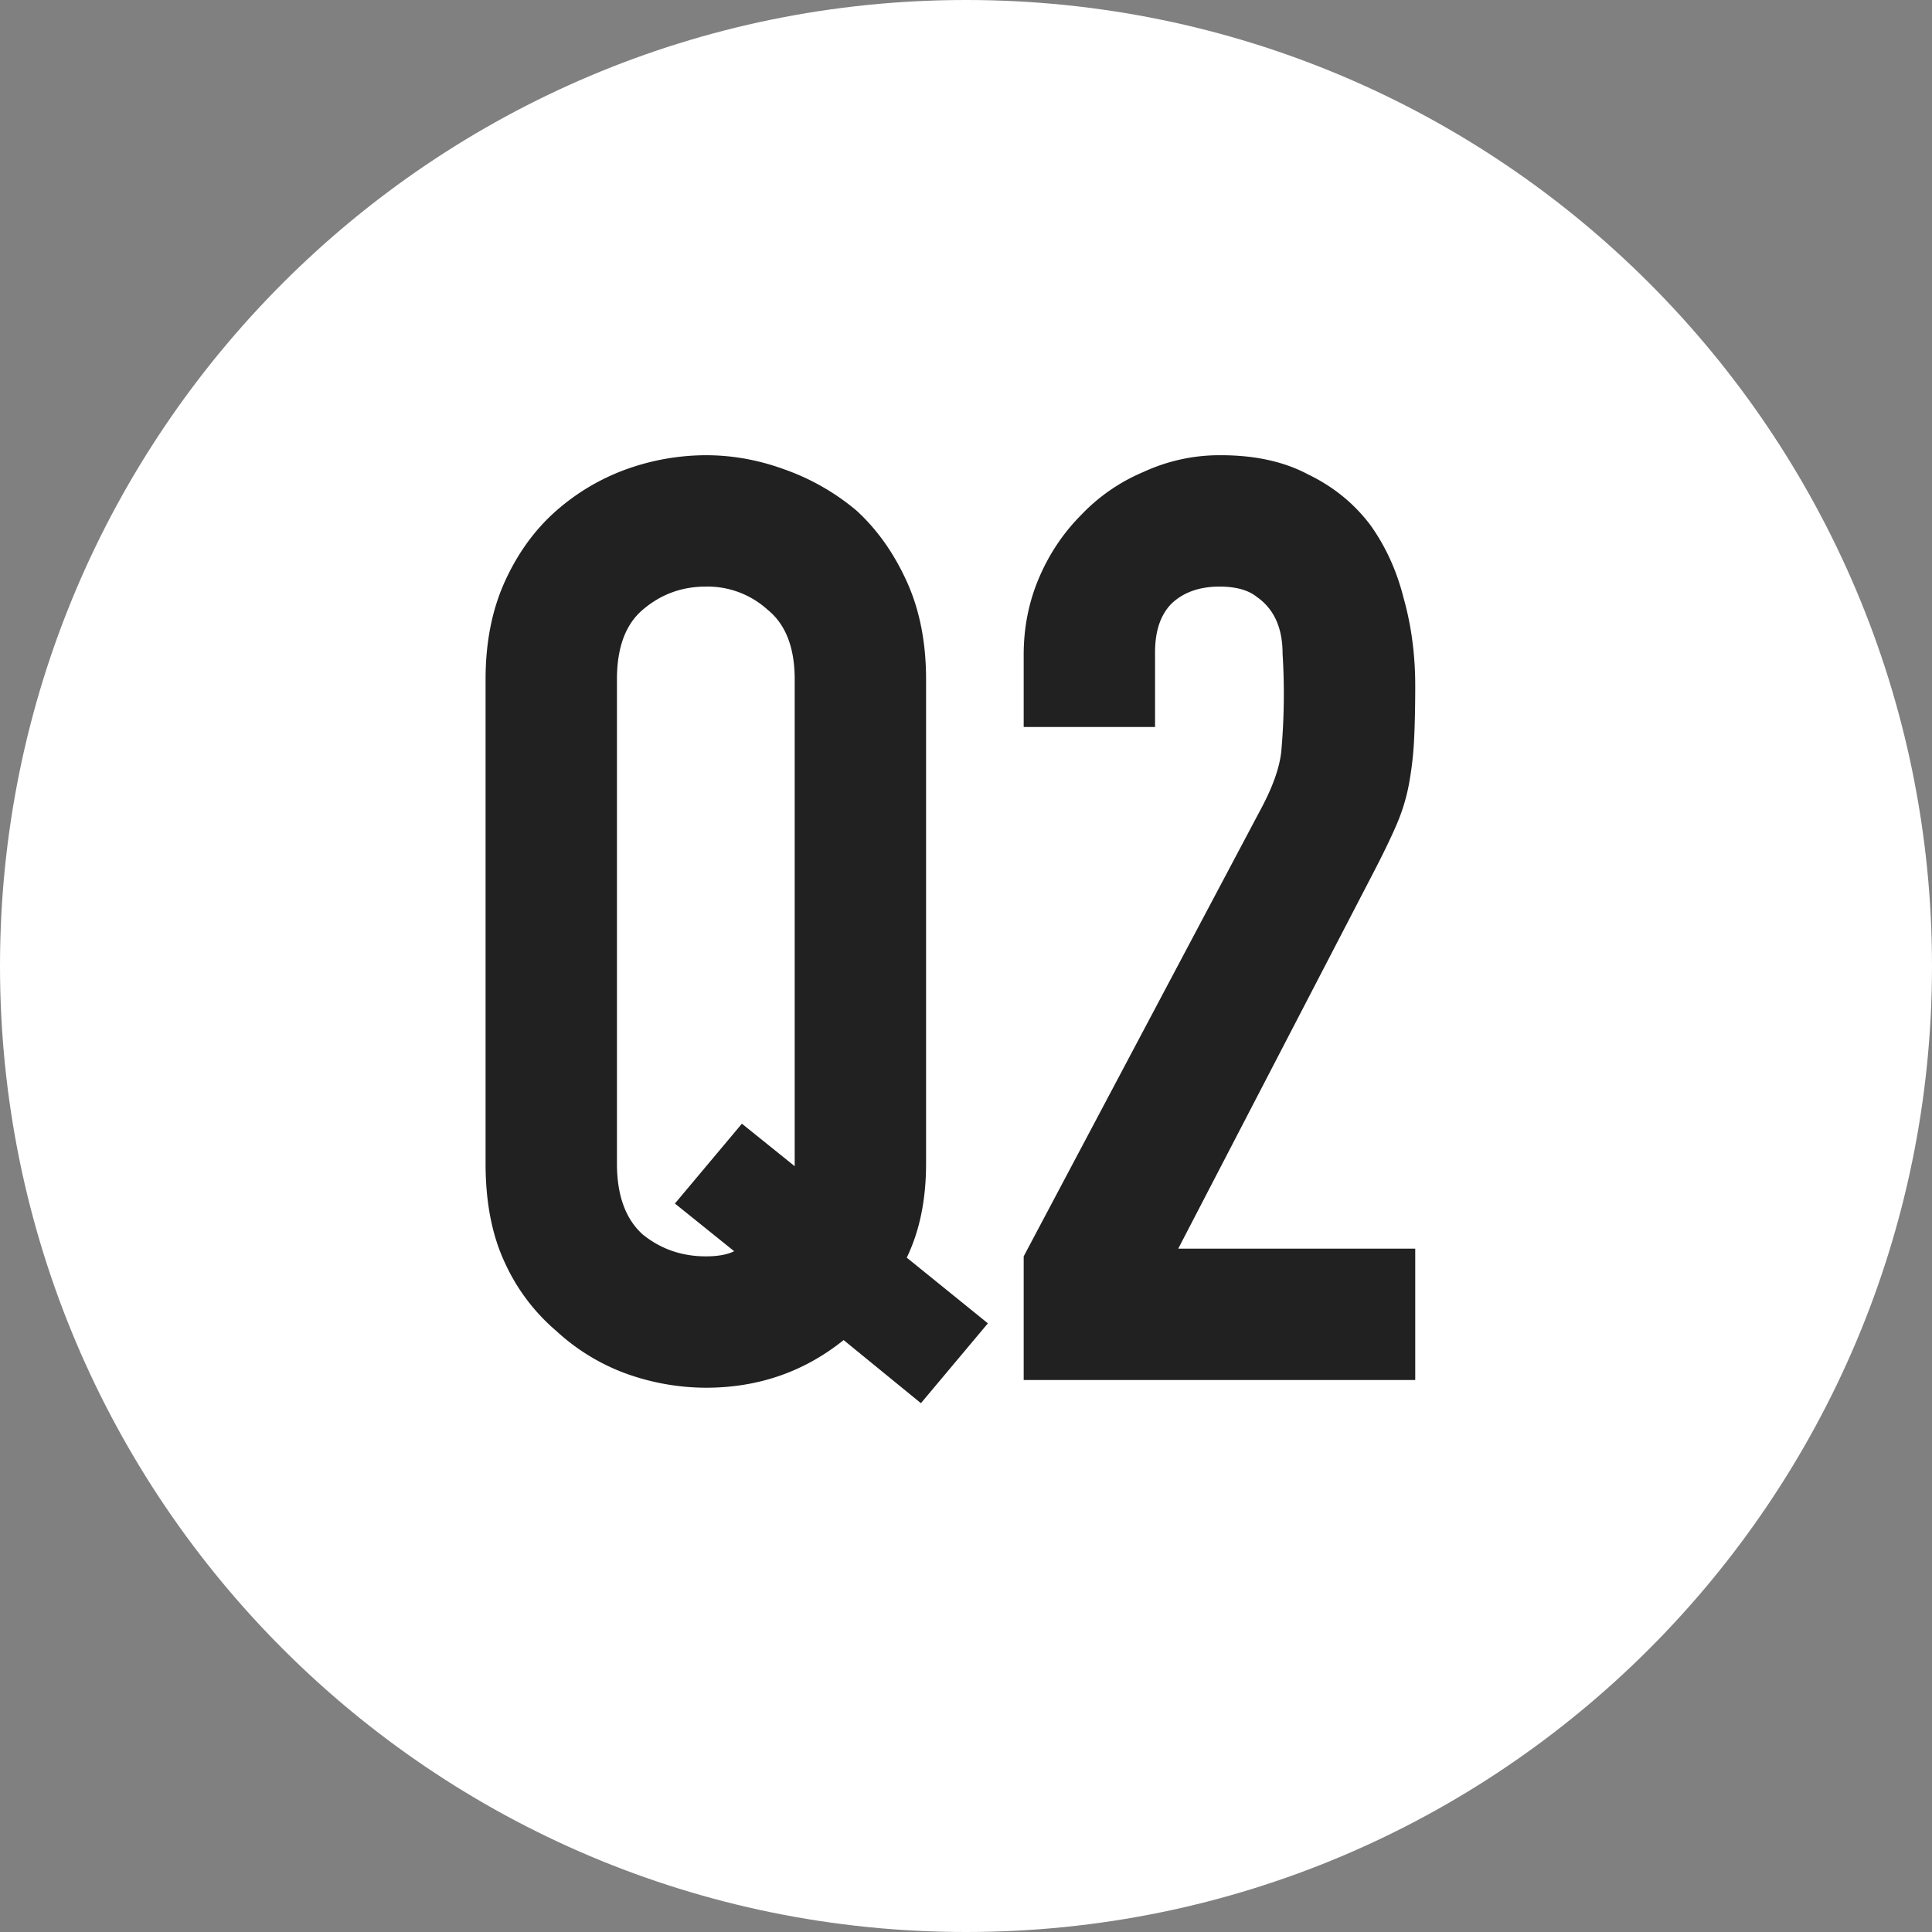 <svg xmlns="http://www.w3.org/2000/svg" width="42" height="42" fill="none"><rect width="100%" height="100%" fill="#808080" stroke="none"/><path fill="#fff" d="M21 42c11.598 0 21-9.402 21-21S32.598 0 21 0 0 9.402 0 21s9.402 21 21 21Z"/><path fill="#212121" d="M13.412 25.296c0 .69.187 1.204.56 1.54.392.317.85.476 1.372.476.261 0 .467-.037.616-.112l-1.288-1.036 1.456-1.736 1.148.924V14.768c0-.69-.196-1.195-.588-1.512a1.94 1.94 0 0 0-1.344-.504c-.523 0-.98.168-1.372.504-.373.317-.56.821-.56 1.512v10.528Zm-2.856-10.528c0-.803.14-1.512.42-2.128.28-.616.653-1.13 1.12-1.54a4.77 4.77 0 0 1 1.512-.896 5.162 5.162 0 0 1 1.736-.308c.579 0 1.148.103 1.708.308a5.035 5.035 0 0 1 1.568.896c.448.41.812.924 1.092 1.54s.42 1.325.42 2.128v10.528c0 .784-.14 1.465-.42 2.044l1.764 1.428-1.456 1.736-1.68-1.372c-.859.69-1.857 1.036-2.996 1.036a5.163 5.163 0 0 1-1.736-.308 4.523 4.523 0 0 1-1.512-.924 4.275 4.275 0 0 1-1.12-1.484c-.28-.597-.42-1.316-.42-2.156V14.768ZM22.254 30v-2.688l5.152-9.716c.261-.485.41-.905.448-1.26a14.136 14.136 0 0 0 .028-2.128c0-.28-.047-.523-.14-.728a1.224 1.224 0 0 0-.42-.504c-.187-.15-.457-.224-.812-.224-.43 0-.775.121-1.036.364-.243.243-.364.597-.364 1.064v1.624h-2.856v-1.568c0-.597.112-1.157.336-1.68.224-.523.532-.98.924-1.372a4.01 4.01 0 0 1 1.344-.924 3.94 3.94 0 0 1 1.68-.364c.747 0 1.381.14 1.904.42.541.261.99.625 1.344 1.092.336.467.578.999.728 1.596.168.597.252 1.232.252 1.904 0 .485-.01.896-.028 1.232a7.36 7.36 0 0 1-.112.924 4.17 4.17 0 0 1-.28.896c-.13.299-.308.663-.532 1.092l-4.2 8.092h5.152V30h-8.512Z"/></svg>